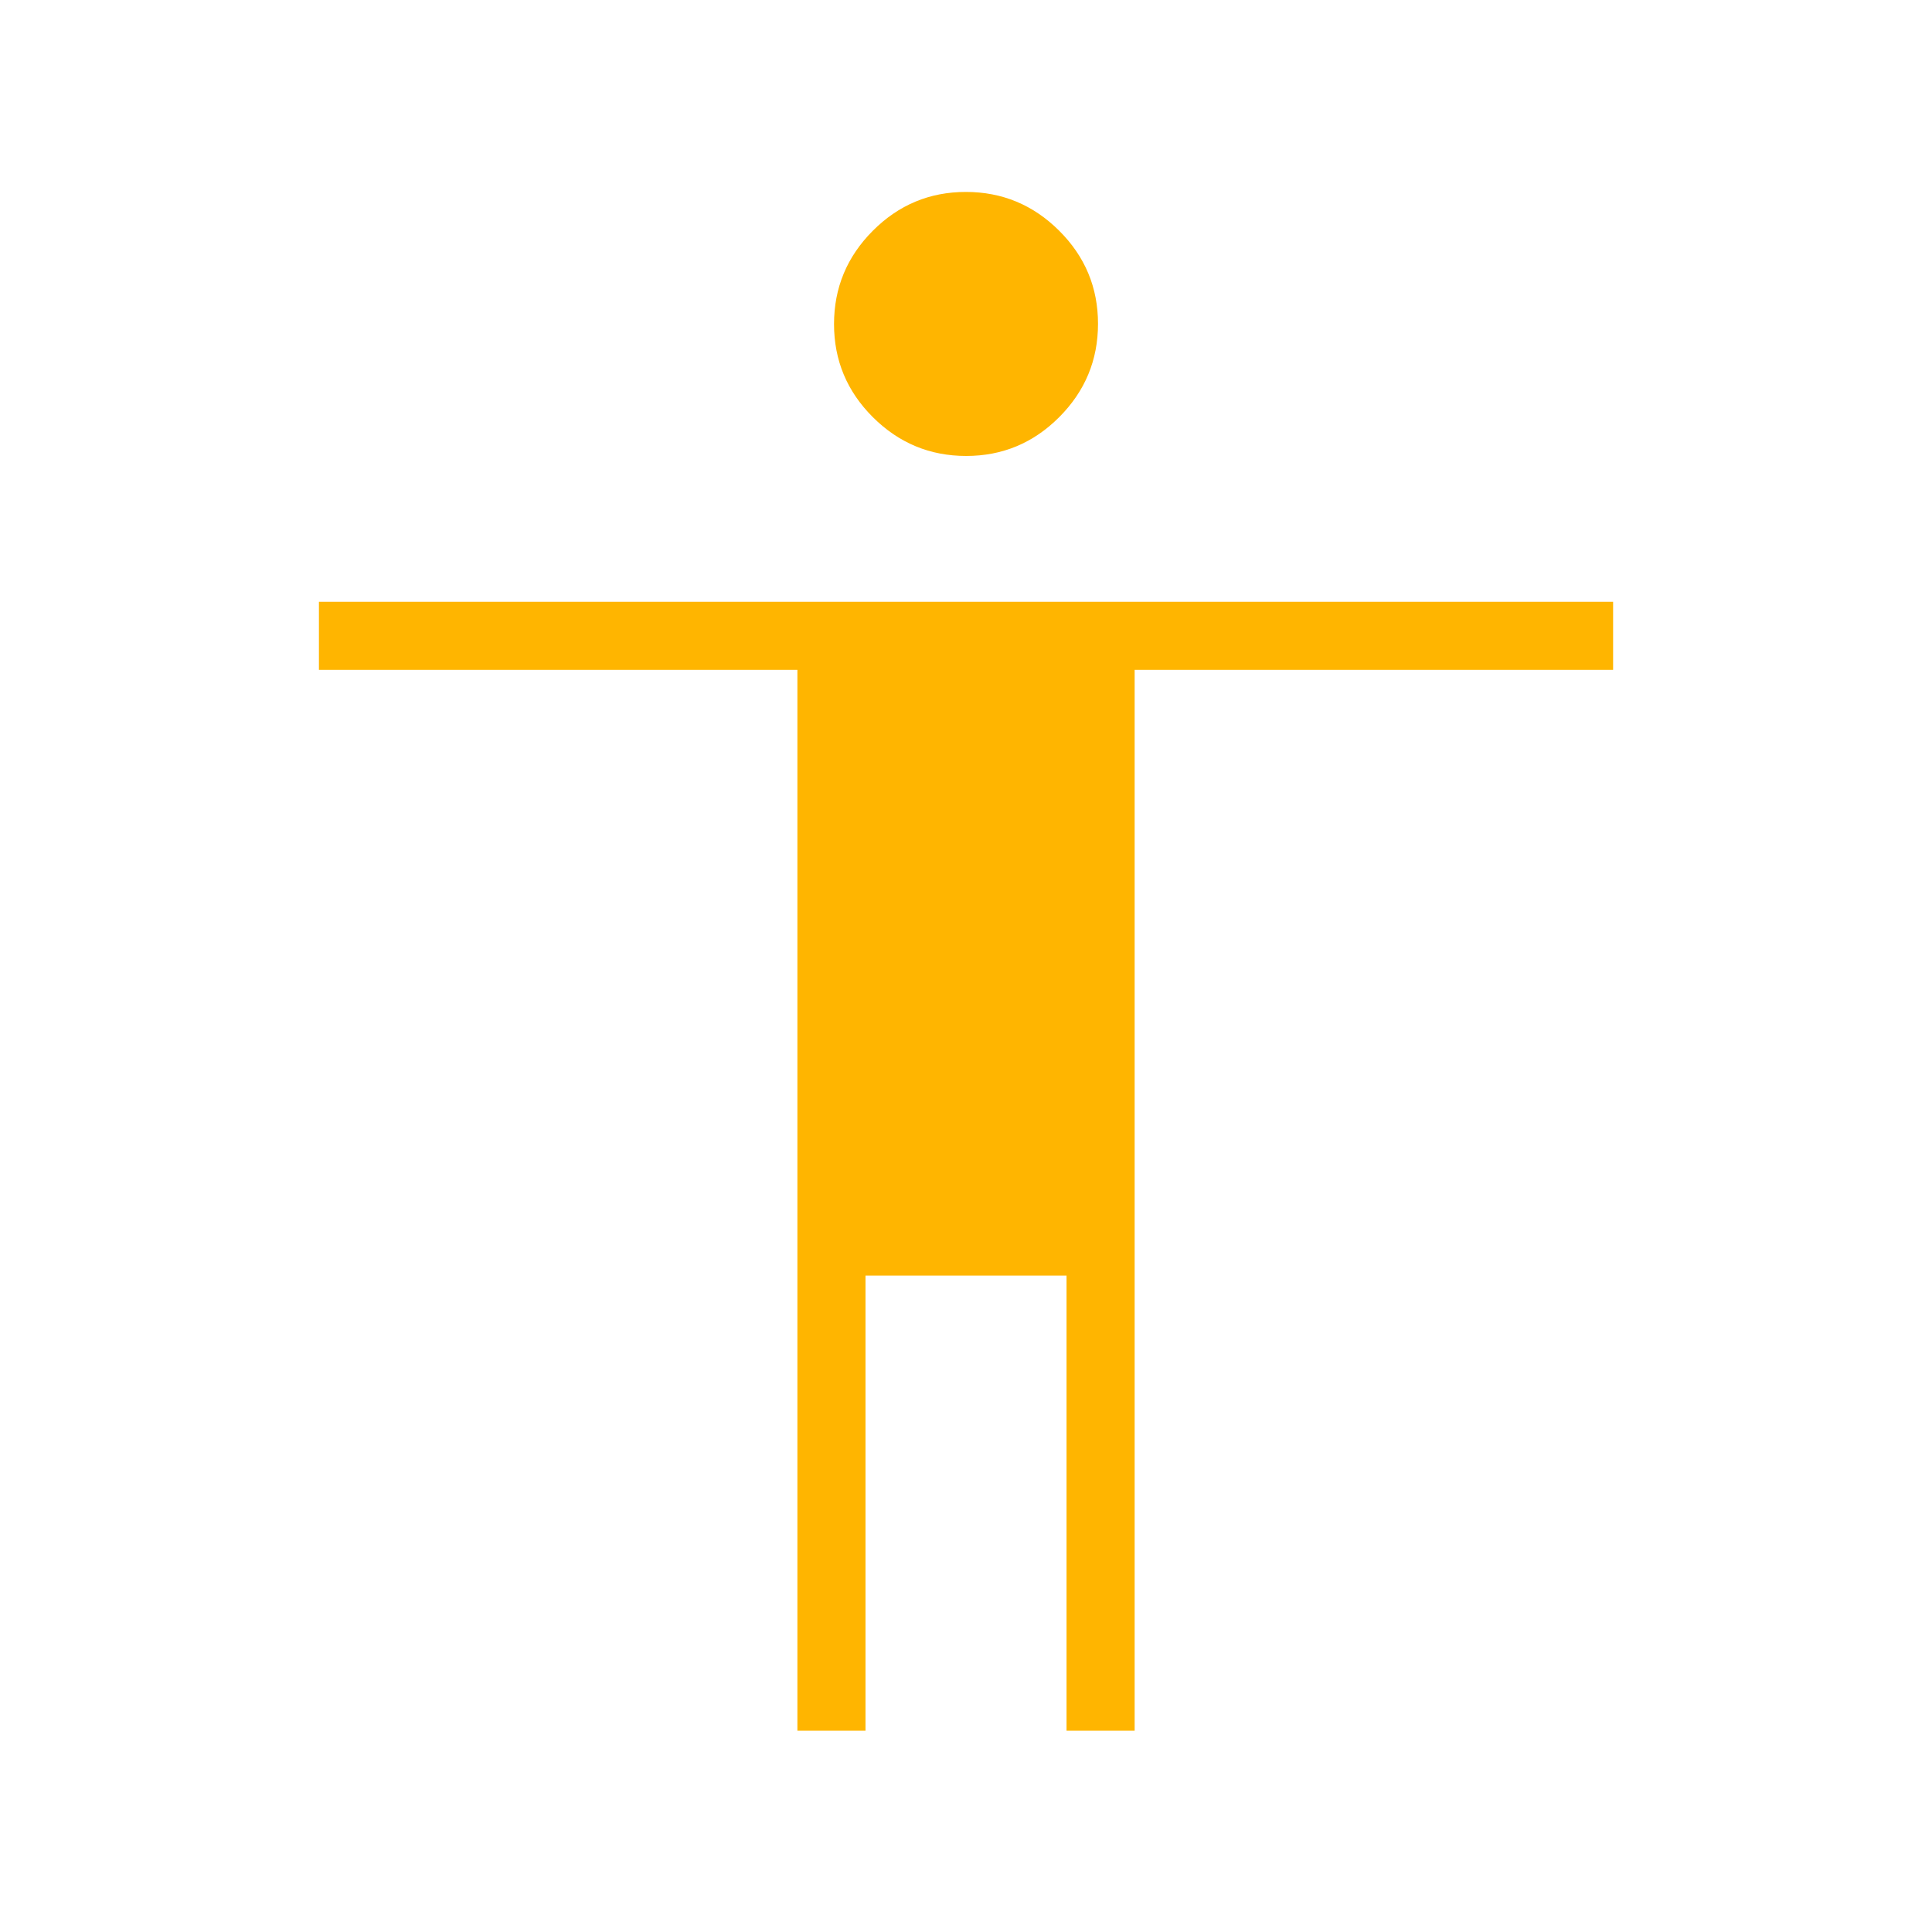 <svg width="52" height="52" viewBox="0 0 52 52" fill="none" xmlns="http://www.w3.org/2000/svg">
<mask id="mask0_590_1333" style="mask-type:alpha" maskUnits="userSpaceOnUse" x="0" y="0" width="52" height="52">
<rect width="52" height="52" fill="#D9D9D9"/>
</mask>
<g mask="url(#mask0_590_1333)">
<path d="M26.005 12.272C25.029 12.272 24.192 11.924 23.494 11.229C22.797 10.534 22.448 9.699 22.448 8.723C22.448 7.747 22.795 6.911 23.49 6.213C24.185 5.515 25.021 5.166 25.996 5.166C26.973 5.166 27.809 5.514 28.507 6.209C29.205 6.904 29.553 7.739 29.553 8.715C29.553 9.691 29.206 10.527 28.511 11.225C27.816 11.923 26.981 12.272 26.005 12.272ZM21.462 46.583V18.03H8.584V16.197H43.417V18.03H30.539V46.583H28.706V34.333H23.295V46.583H21.462Z" fill="#FFB500"/>
</g>
</svg>
